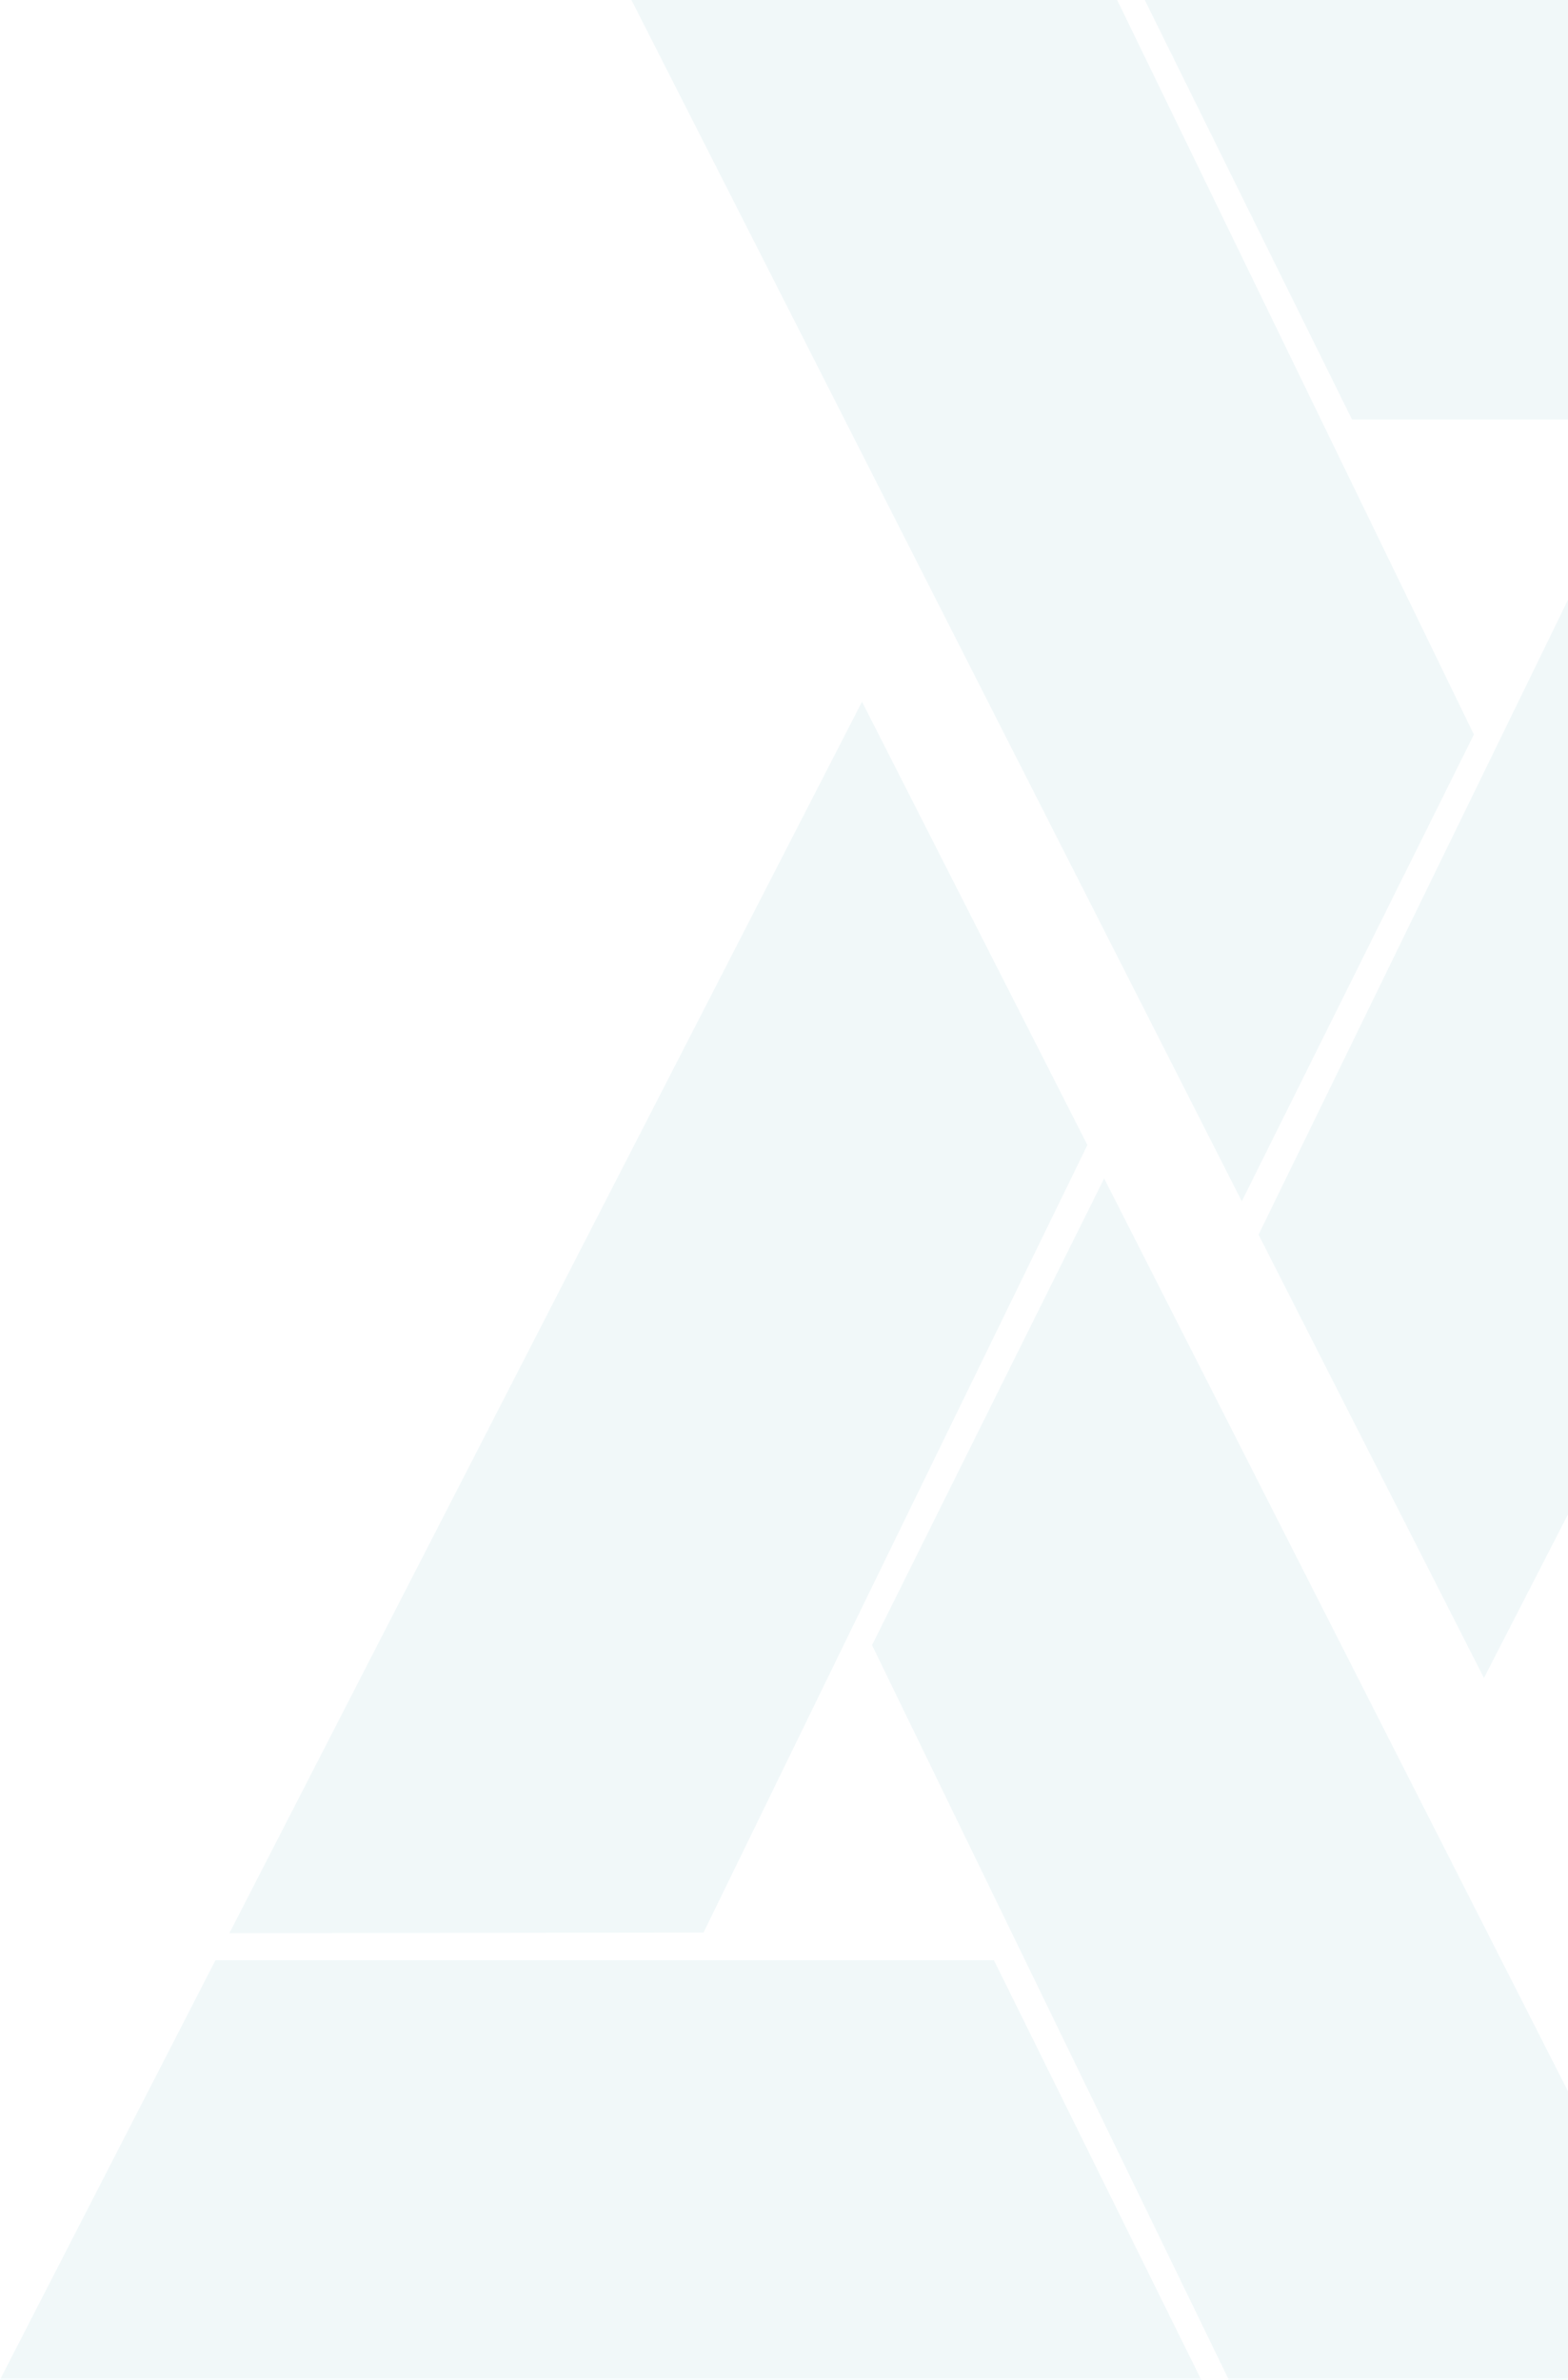 <svg width="201" height="305" viewBox="0 0 201 305" fill="none" xmlns="http://www.w3.org/2000/svg">
<g opacity="0.06">
<path d="M127.408 251.237H27.622L0 305H153.975L127.408 251.237Z" fill="#0B89A1"/>
<path d="M90.18 247.697L139.389 146.754L110.499 89.938L29.408 247.768L90.18 247.697Z" fill="#0B89A1"/>
<path d="M141.539 151.035L111.787 210.854L157.516 305H219.769H219.779L141.539 151.035Z" fill="#0B89A1"/>
<path d="M173.314 53.763L273.1 53.763L300.722 1.52588e-05L146.747 1.79787e-06L173.314 53.763Z" fill="#0B89A1"/>
<path d="M210.542 57.303L161.334 158.246L190.224 215.062L271.314 57.232L210.542 57.303Z" fill="#0B89A1"/>
<path d="M159.184 153.965L188.936 94.146L143.207 1.1261e-05L80.954 5.81867e-06L80.943 5.81779e-06L159.184 153.965Z" fill="#0B89A1"/>
</g>
</svg>
